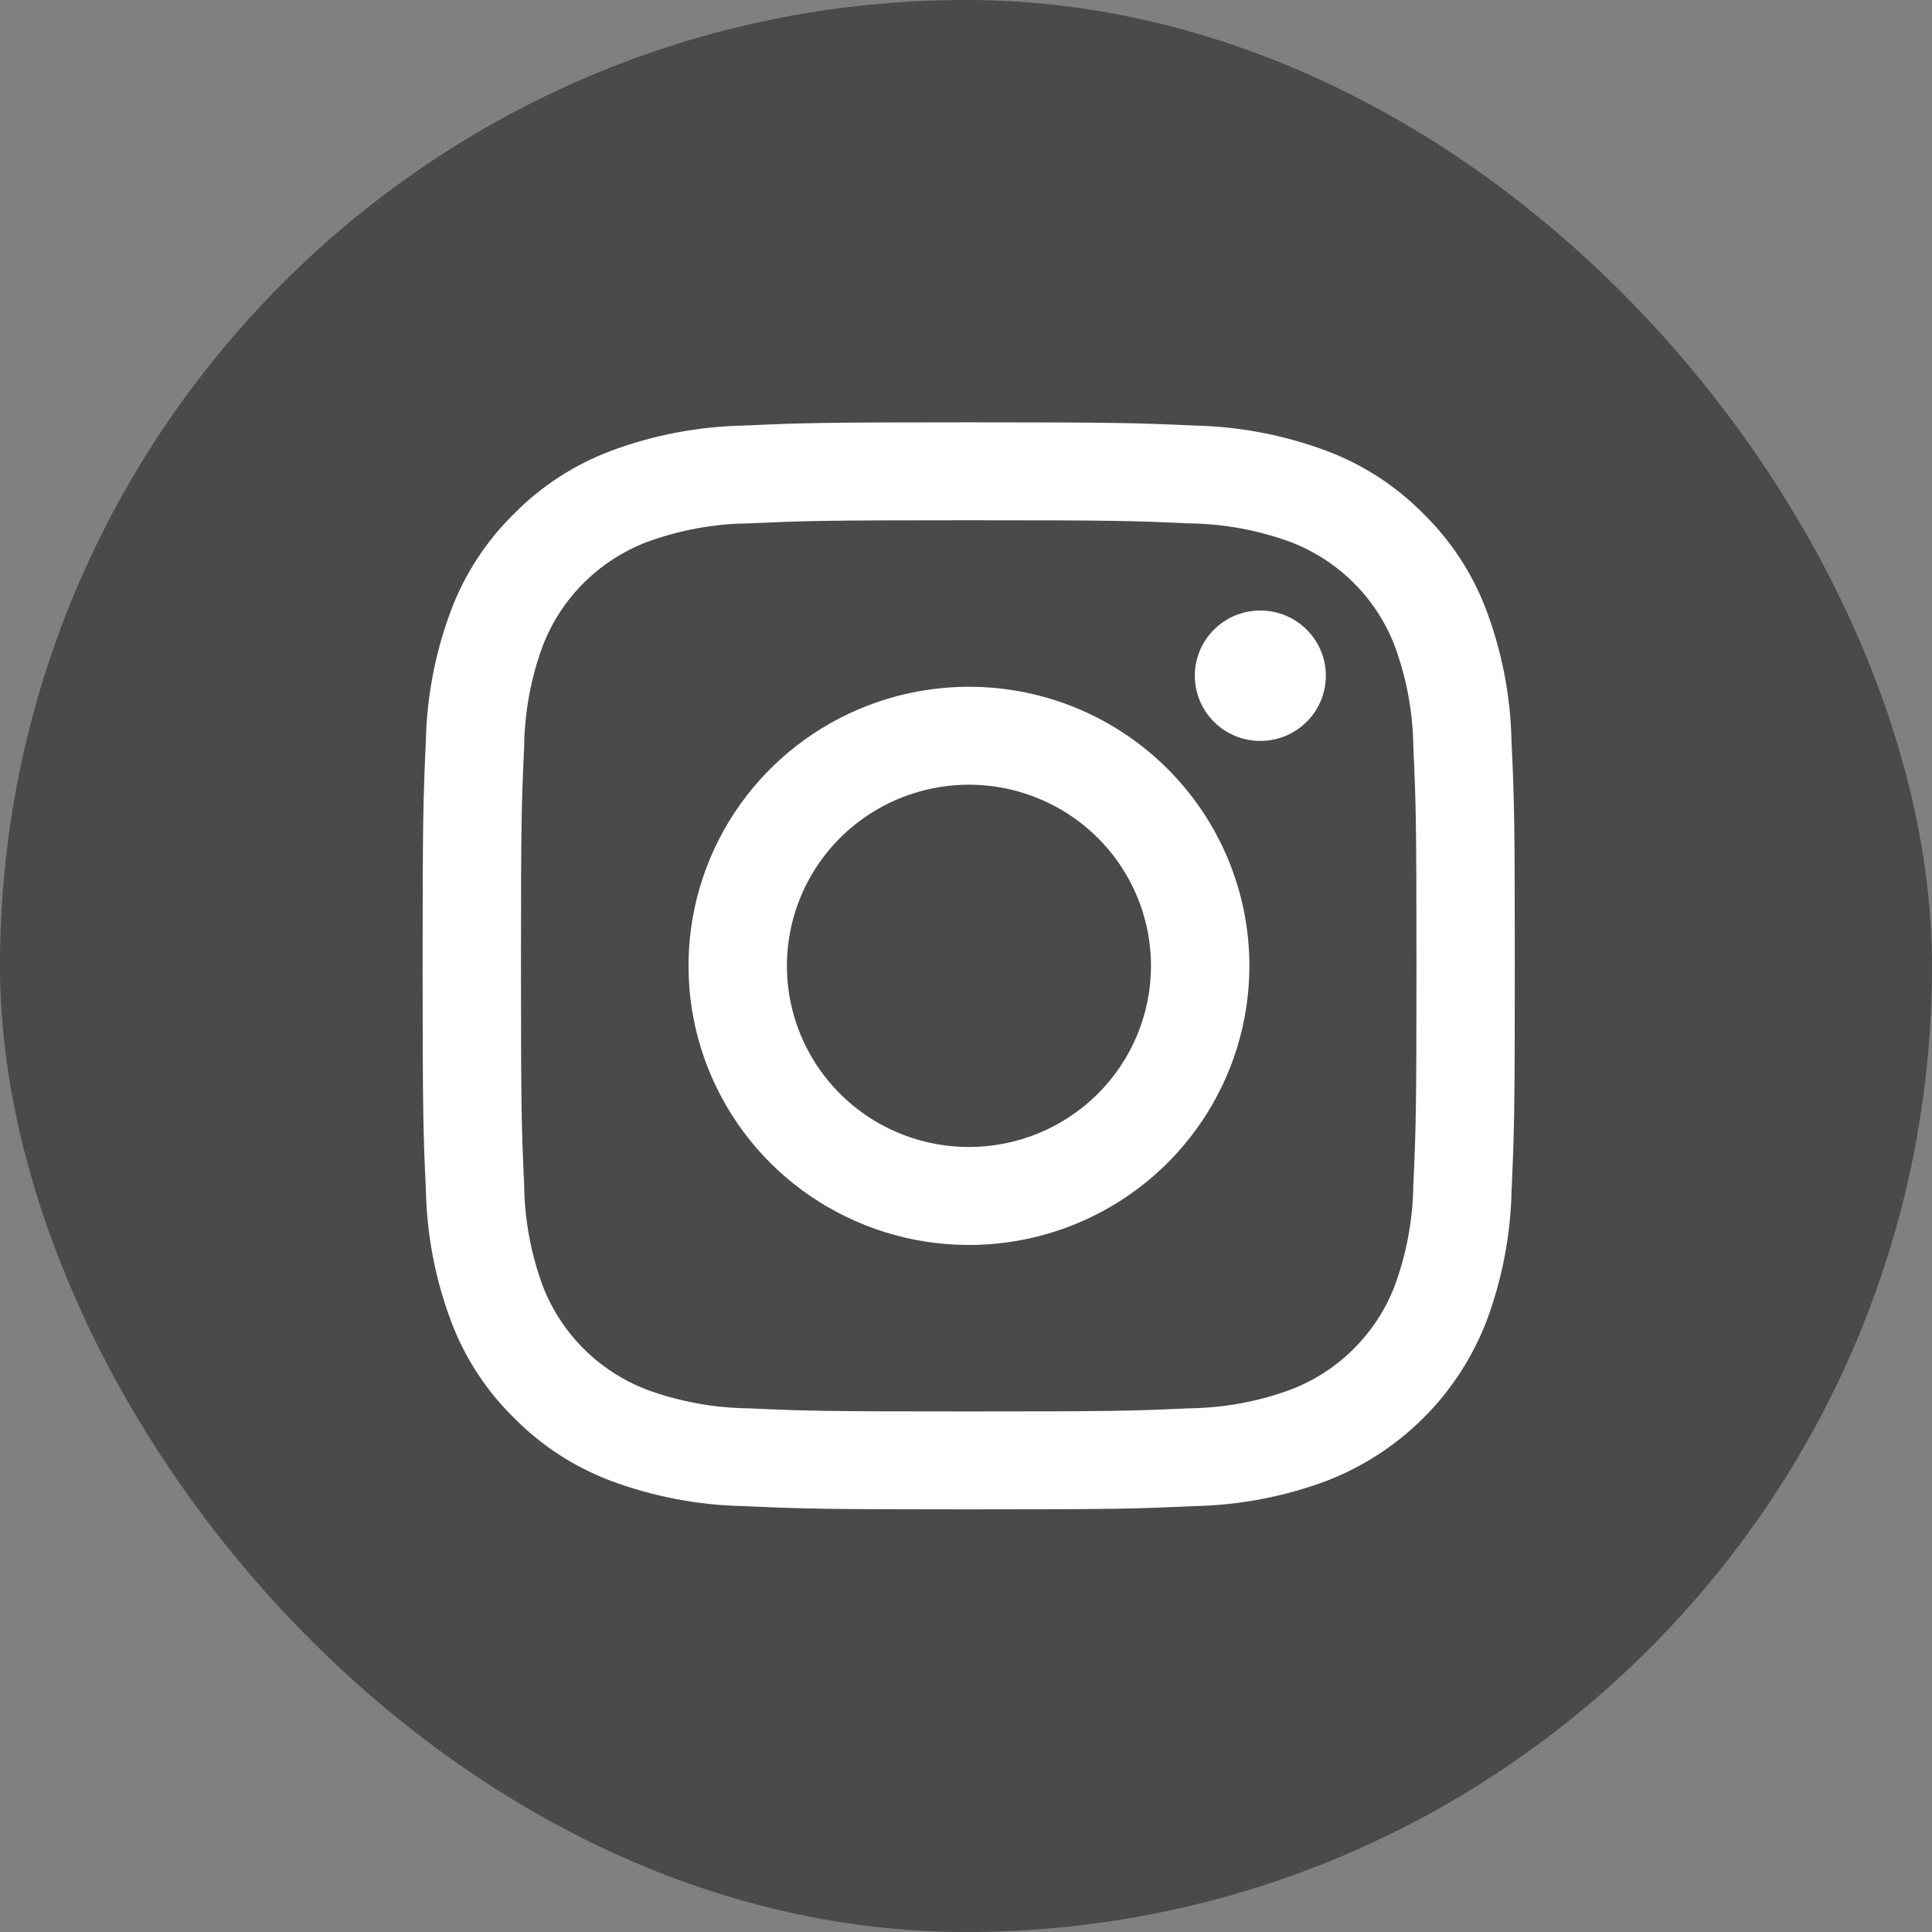 <svg width="32" height="32" viewBox="0 0 32 32" fill="none" xmlns="http://www.w3.org/2000/svg">
<rect x="0" y="0" width="32" height="32" fill="#808080" stroke="none"/>
<rect width="32" height="32" rx="16" fill="#4A4A4A"/>
<path d="M16.045 8.617C18.46 8.617 18.746 8.626 19.7 8.669C20.274 8.676 20.842 8.781 21.38 8.979C21.77 9.129 22.125 9.359 22.42 9.653C22.716 9.947 22.947 10.3 23.097 10.688C23.296 11.223 23.401 11.789 23.409 12.36C23.452 13.309 23.461 13.594 23.461 15.998C23.461 18.401 23.452 18.686 23.409 19.635C23.401 20.206 23.296 20.772 23.097 21.307C22.947 21.695 22.716 22.048 22.42 22.342C22.125 22.637 21.77 22.866 21.38 23.016C20.842 23.214 20.274 23.319 19.7 23.326C18.747 23.369 18.461 23.378 16.045 23.378C13.63 23.378 13.344 23.369 12.39 23.326C11.816 23.319 11.248 23.214 10.71 23.016C10.32 22.866 9.966 22.637 9.67 22.342C9.374 22.048 9.144 21.695 8.993 21.307C8.794 20.772 8.689 20.206 8.682 19.635C8.639 18.686 8.629 18.401 8.629 15.998C8.629 13.594 8.638 13.309 8.682 12.36C8.689 11.789 8.794 11.223 8.993 10.688C9.144 10.3 9.374 9.947 9.67 9.653C9.966 9.359 10.32 9.129 10.71 8.979C11.248 8.781 11.816 8.676 12.39 8.669C13.344 8.627 13.63 8.617 16.045 8.617ZM16.045 6.995C13.59 6.995 13.281 7.005 12.316 7.049C11.565 7.064 10.822 7.205 10.119 7.468C9.516 7.694 8.97 8.048 8.518 8.506C8.058 8.956 7.701 9.5 7.474 10.1C7.21 10.8 7.068 11.539 7.053 12.287C7.01 13.246 7 13.554 7 15.997C7 18.441 7.01 18.748 7.054 19.709C7.069 20.456 7.211 21.195 7.475 21.895C7.702 22.495 8.058 23.04 8.518 23.489C8.97 23.947 9.517 24.302 10.12 24.528C10.823 24.79 11.566 24.931 12.317 24.946C13.282 24.989 13.59 25 16.046 25C18.503 25 18.811 24.99 19.775 24.946C20.526 24.931 21.269 24.79 21.972 24.528C22.573 24.296 23.118 23.942 23.574 23.488C24.029 23.035 24.384 22.492 24.617 21.894C24.88 21.194 25.022 20.455 25.037 19.708C25.08 18.748 25.09 18.441 25.09 15.997C25.09 13.554 25.08 13.246 25.036 12.286C25.021 11.539 24.879 10.799 24.616 10.1C24.389 9.499 24.032 8.955 23.572 8.505C23.12 8.047 22.574 7.693 21.97 7.467C21.267 7.205 20.524 7.063 19.774 7.048C18.81 7.005 18.5 6.995 16.045 6.995Z" fill="white"/>
<path d="M16.049 11.375C15.13 11.375 14.232 11.646 13.468 12.154C12.704 12.662 12.109 13.384 11.757 14.229C11.406 15.073 11.314 16.003 11.493 16.9C11.672 17.796 12.115 18.62 12.764 19.267C13.414 19.913 14.242 20.353 15.143 20.532C16.044 20.71 16.978 20.619 17.826 20.269C18.675 19.919 19.401 19.326 19.911 18.566C20.421 17.806 20.694 16.912 20.694 15.998C20.694 14.772 20.204 13.596 19.333 12.729C18.462 11.862 17.281 11.375 16.049 11.375ZM16.049 18.998C15.452 18.998 14.87 18.822 14.374 18.493C13.878 18.163 13.491 17.694 13.263 17.146C13.035 16.598 12.975 15.994 13.092 15.412C13.208 14.83 13.495 14.296 13.917 13.876C14.338 13.456 14.876 13.171 15.46 13.055C16.045 12.939 16.652 12.998 17.203 13.226C17.753 13.453 18.224 13.837 18.556 14.331C18.887 14.824 19.064 15.404 19.064 15.998C19.064 16.794 18.746 17.557 18.181 18.119C17.615 18.682 16.848 18.998 16.049 18.998Z" fill="white"/>
<path d="M20.875 12.272C21.474 12.272 21.96 11.789 21.96 11.192C21.96 10.595 21.474 10.112 20.875 10.112C20.276 10.112 19.79 10.595 19.79 11.192C19.79 11.789 20.276 12.272 20.875 12.272Z" fill="white"/>
</svg>
